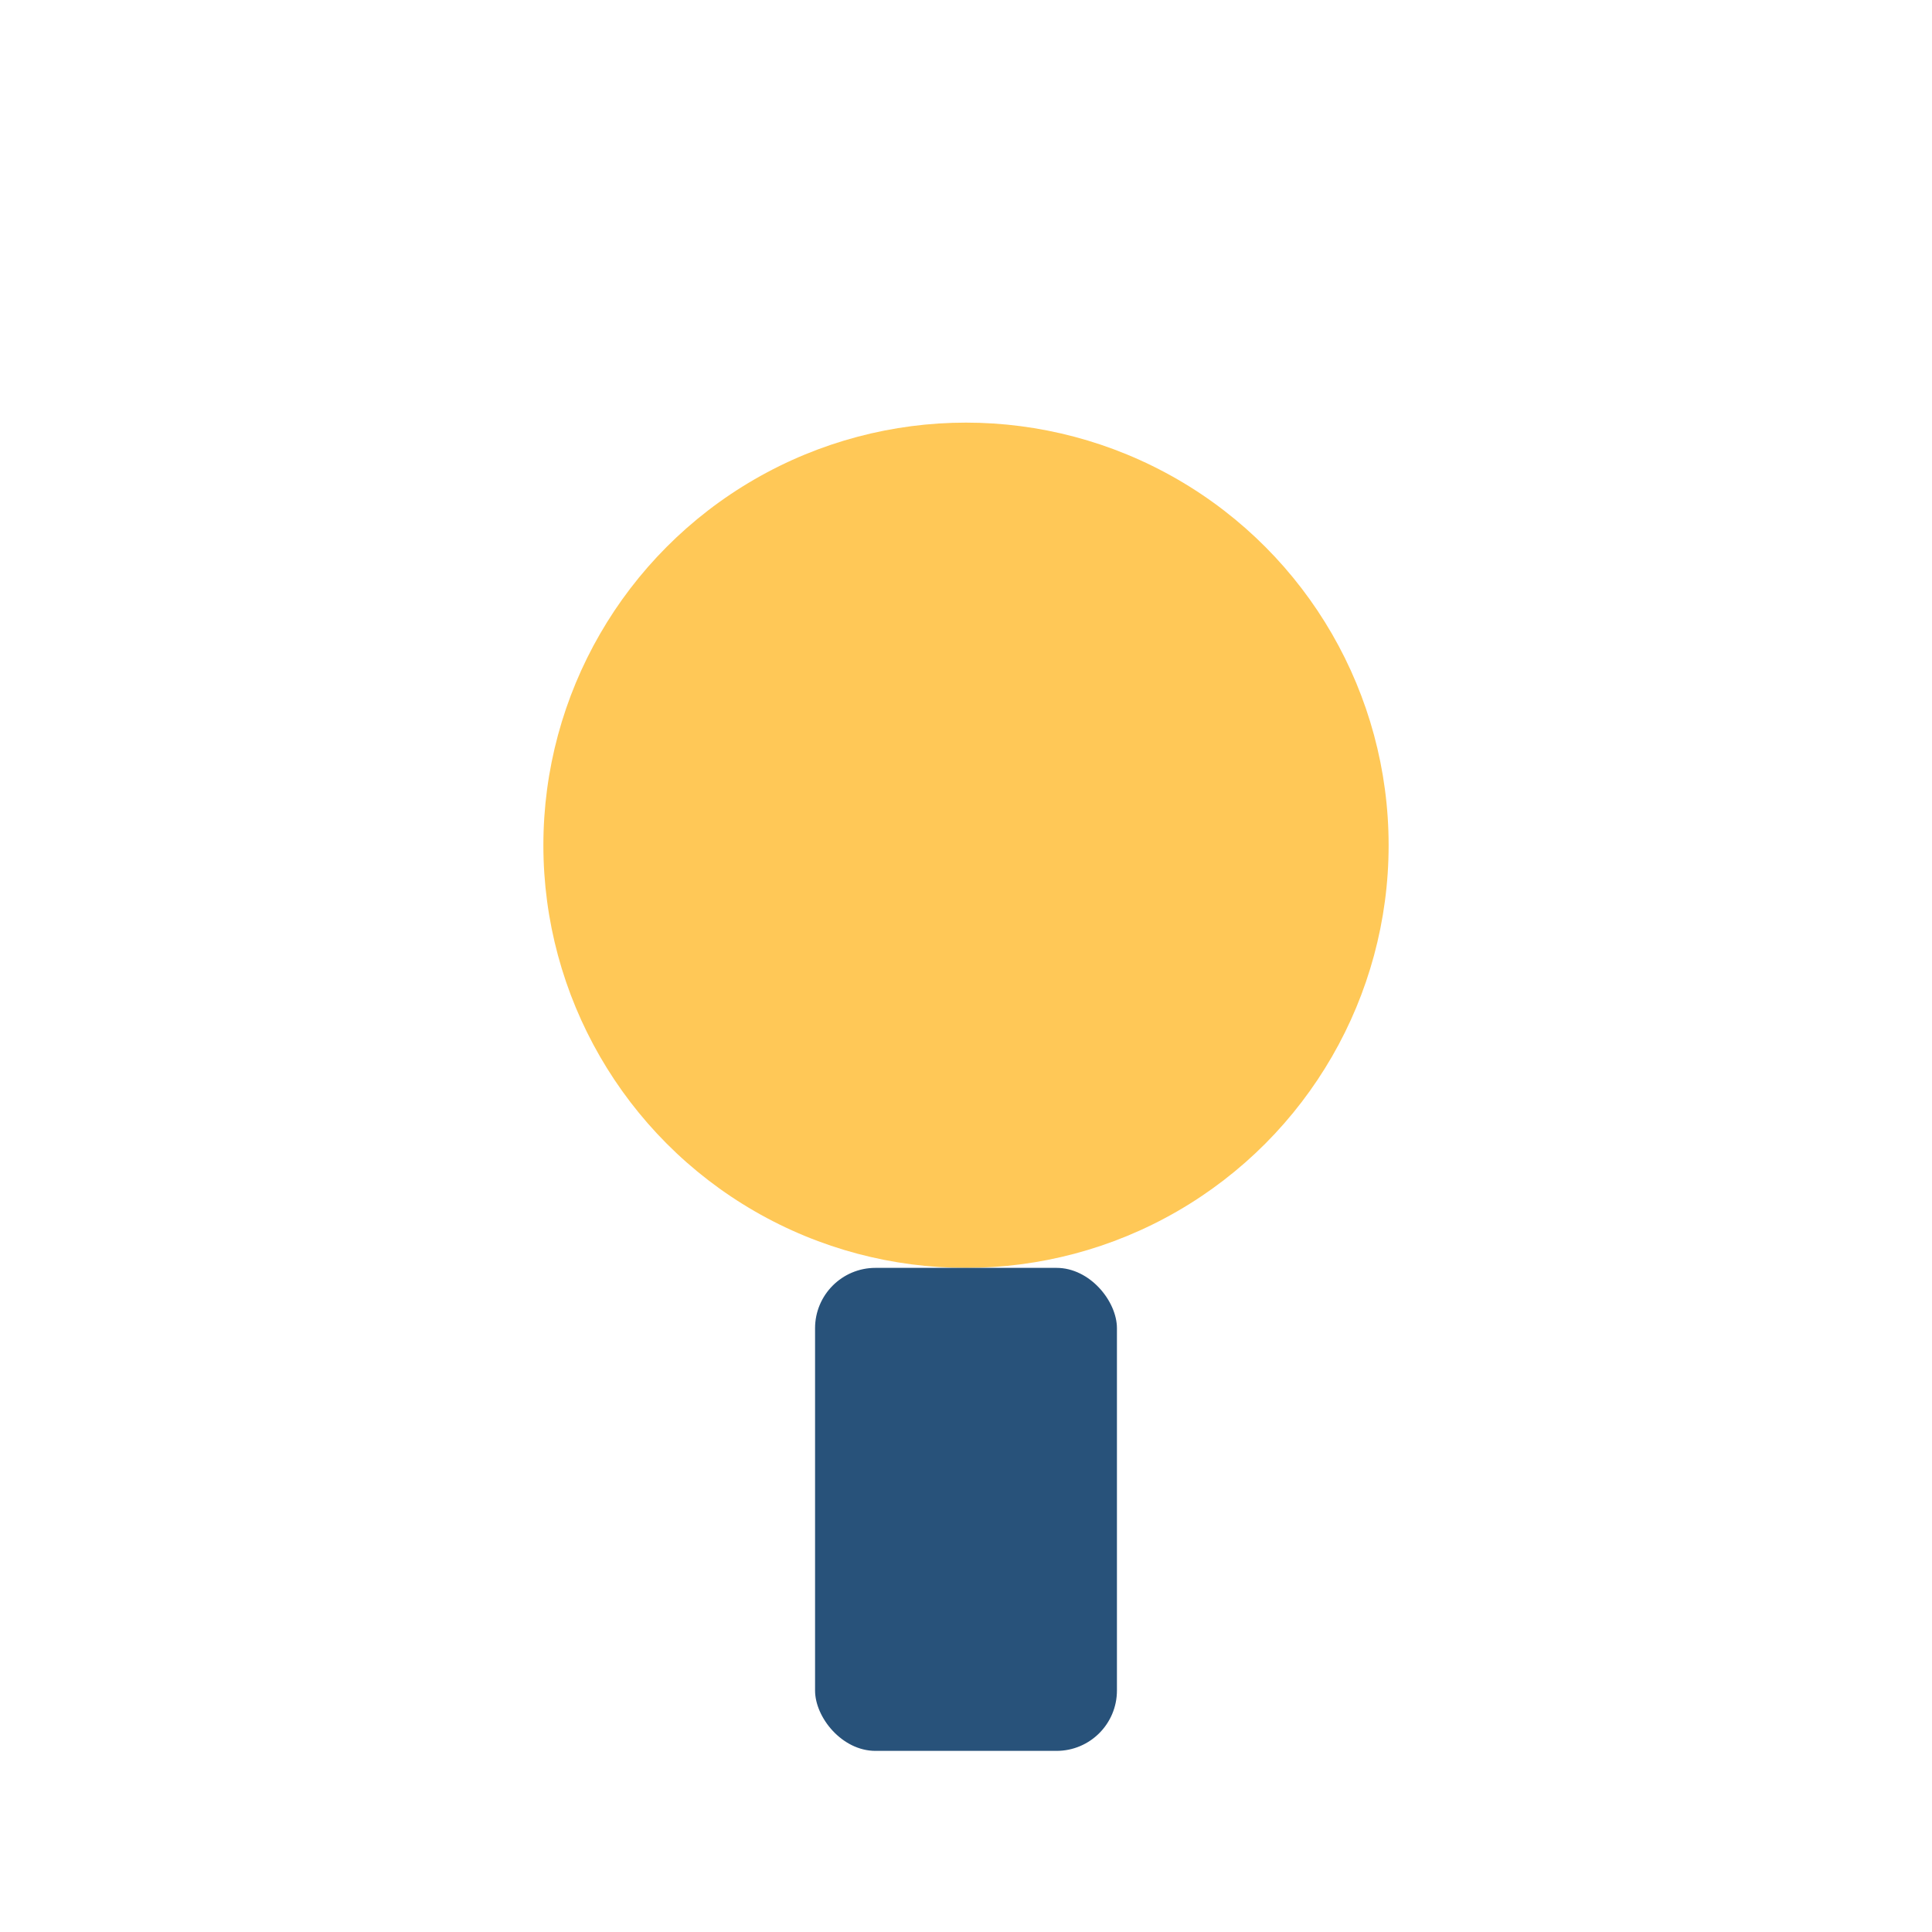 <?xml version="1.0" encoding="UTF-8"?>
<svg xmlns="http://www.w3.org/2000/svg" width="32" height="32" viewBox="0 0 32 32"><circle cx="16" cy="14" r="7" fill="#ffc857"/><rect x="13.5" y="21" width="5" height="8" rx="1" fill="#28527a"/></svg>